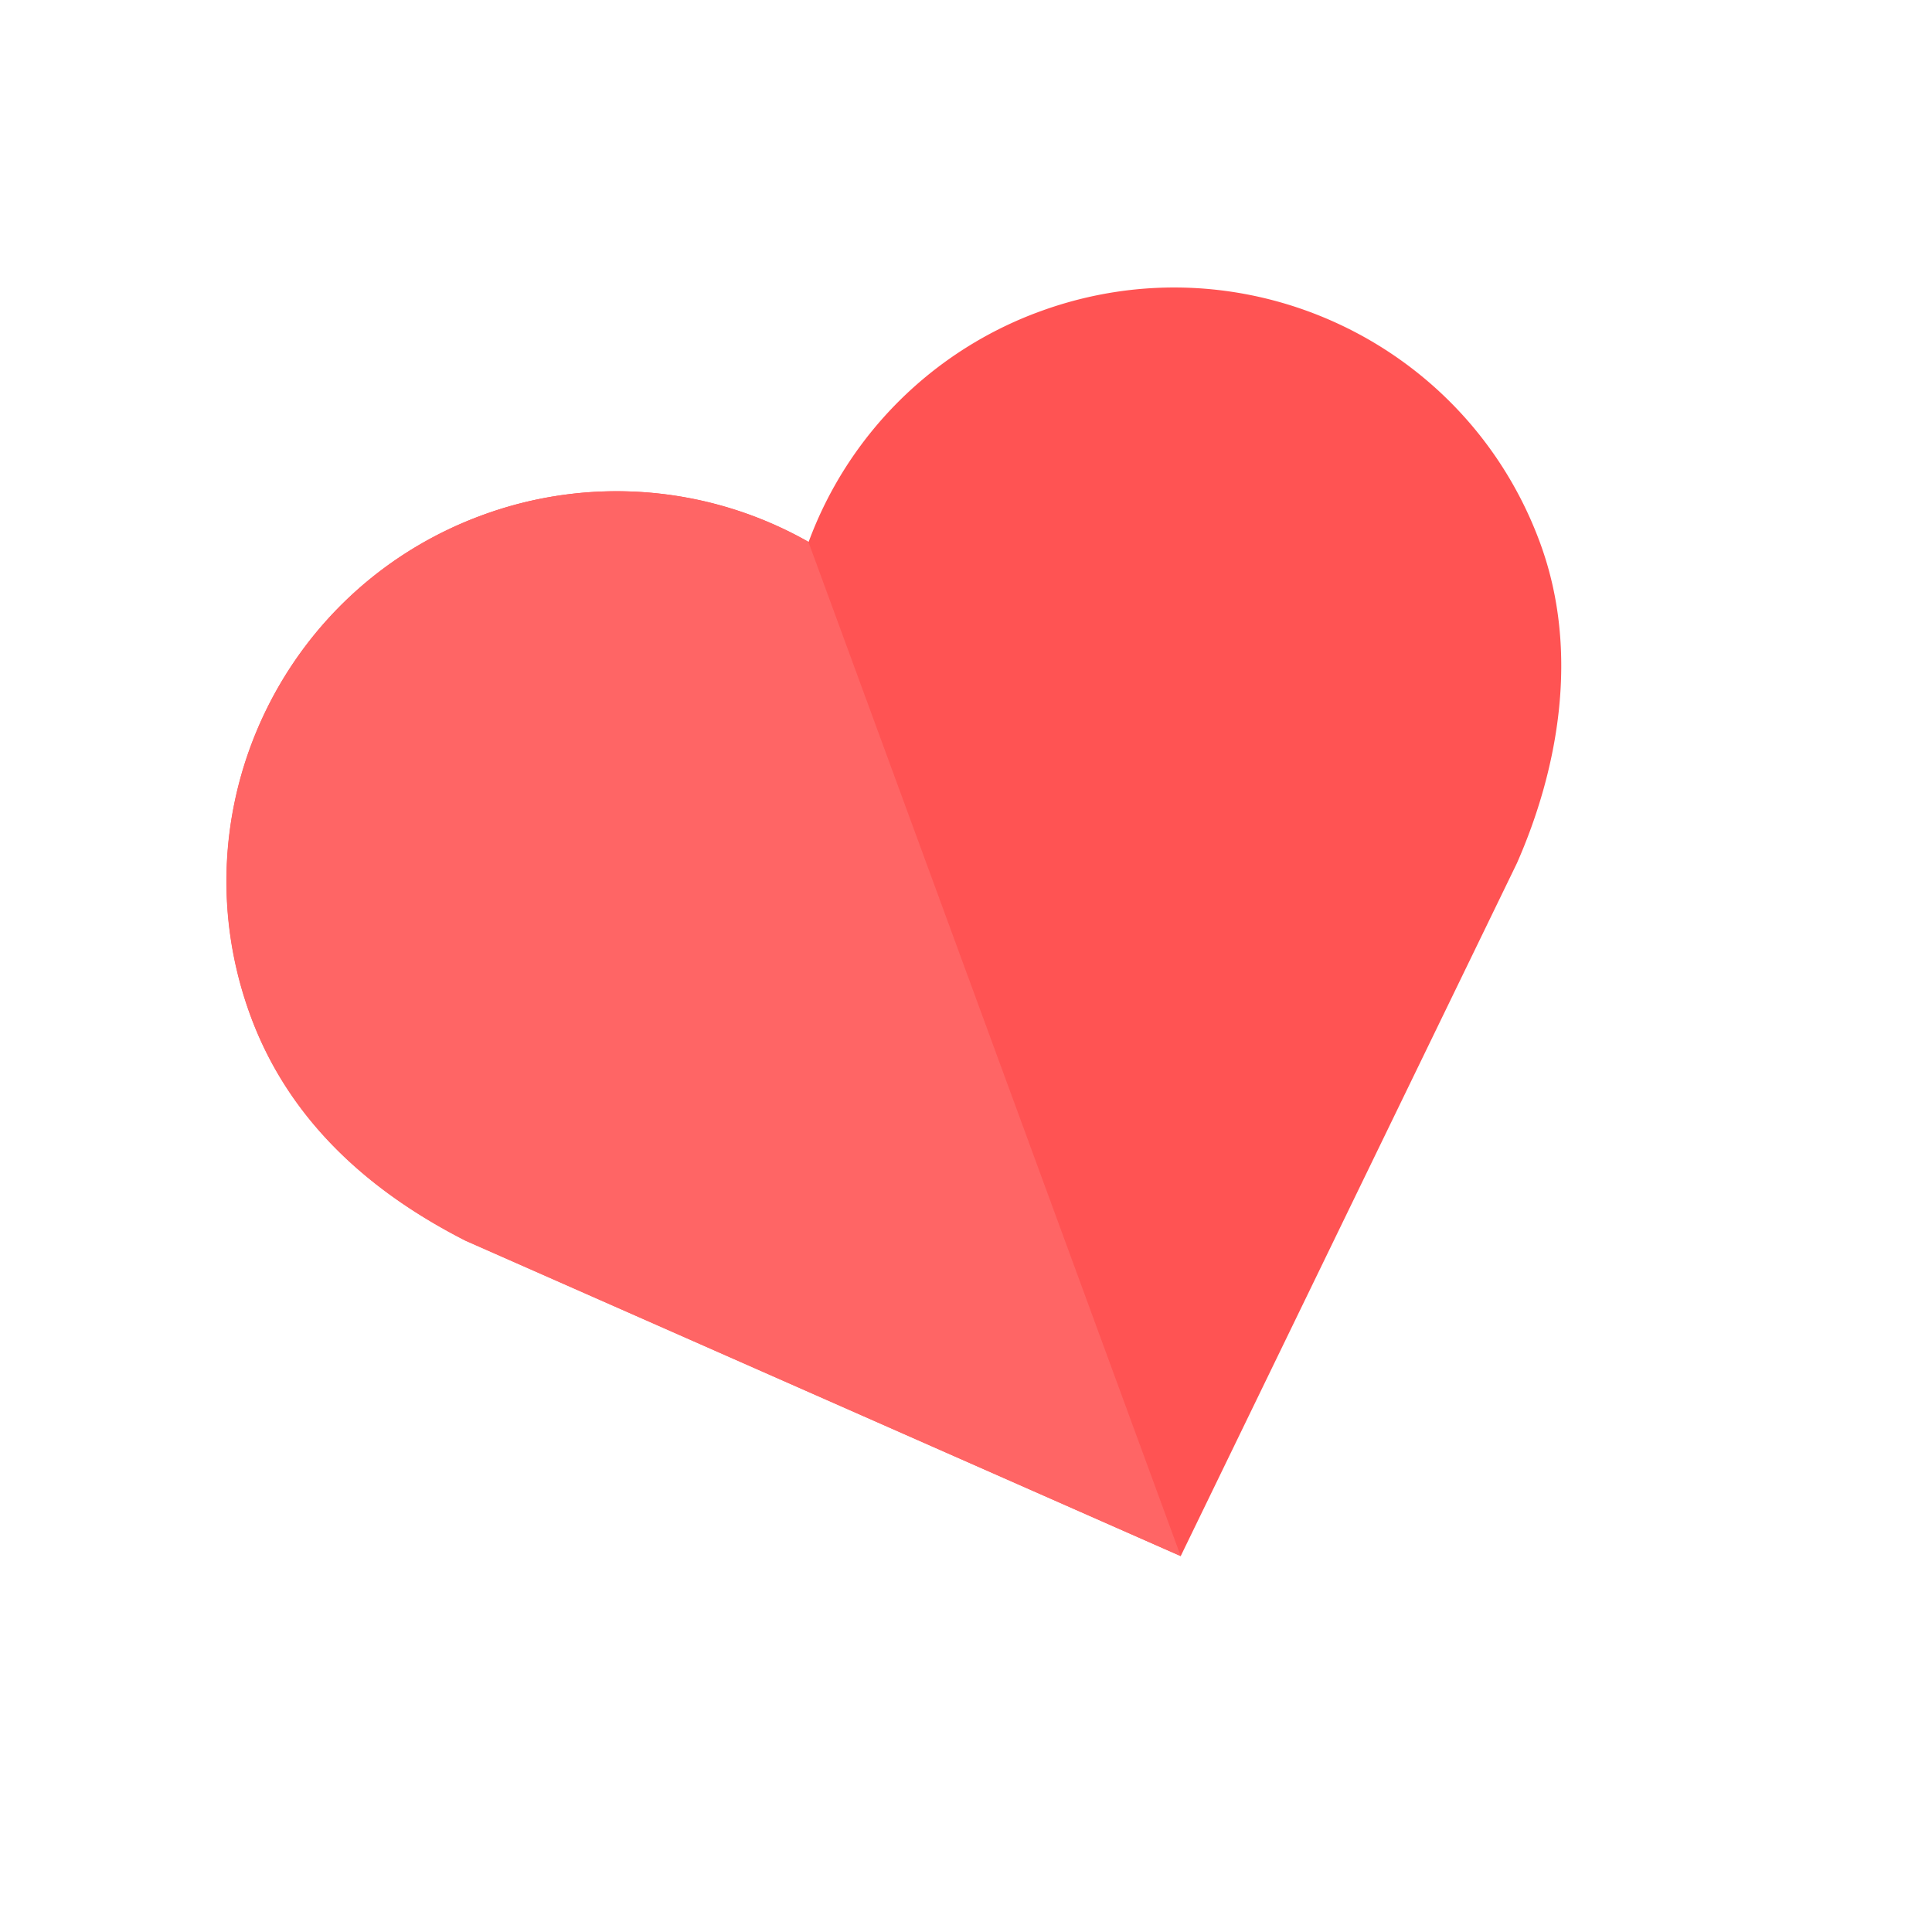 <svg width="62" height="62" viewBox="0 0 62 62" fill="none" xmlns="http://www.w3.org/2000/svg"><g clip-path="url(#a)"><path d="M49.433 17.449c-2.371-6.492-9.553-9.831-16.045-7.46a12.47 12.47 0 0 0-7.438 7.401 12.48 12.48 0 0 0-10.457-.864c-6.492 2.371-9.83 9.553-7.46 16.045 1.245 3.407 3.854 5.684 6.917 7.246l22.94 10.12L48.68 27.7c1.31-2.976 2.032-6.75.753-10.25z" fill="#FF5353"/><path d="M37.89 49.936 14.944 39.82c-3.068-1.56-5.672-3.84-6.916-7.246-2.372-6.492.967-13.674 7.46-16.045a12.47 12.47 0 0 1 10.456.864z" fill="#FF6565"/></g><defs><clipPath id="a"><path fill="#fff" d="M0 16.469 45.086 0l16.47 45.086-45.087 16.47z"/></clipPath></defs></svg>